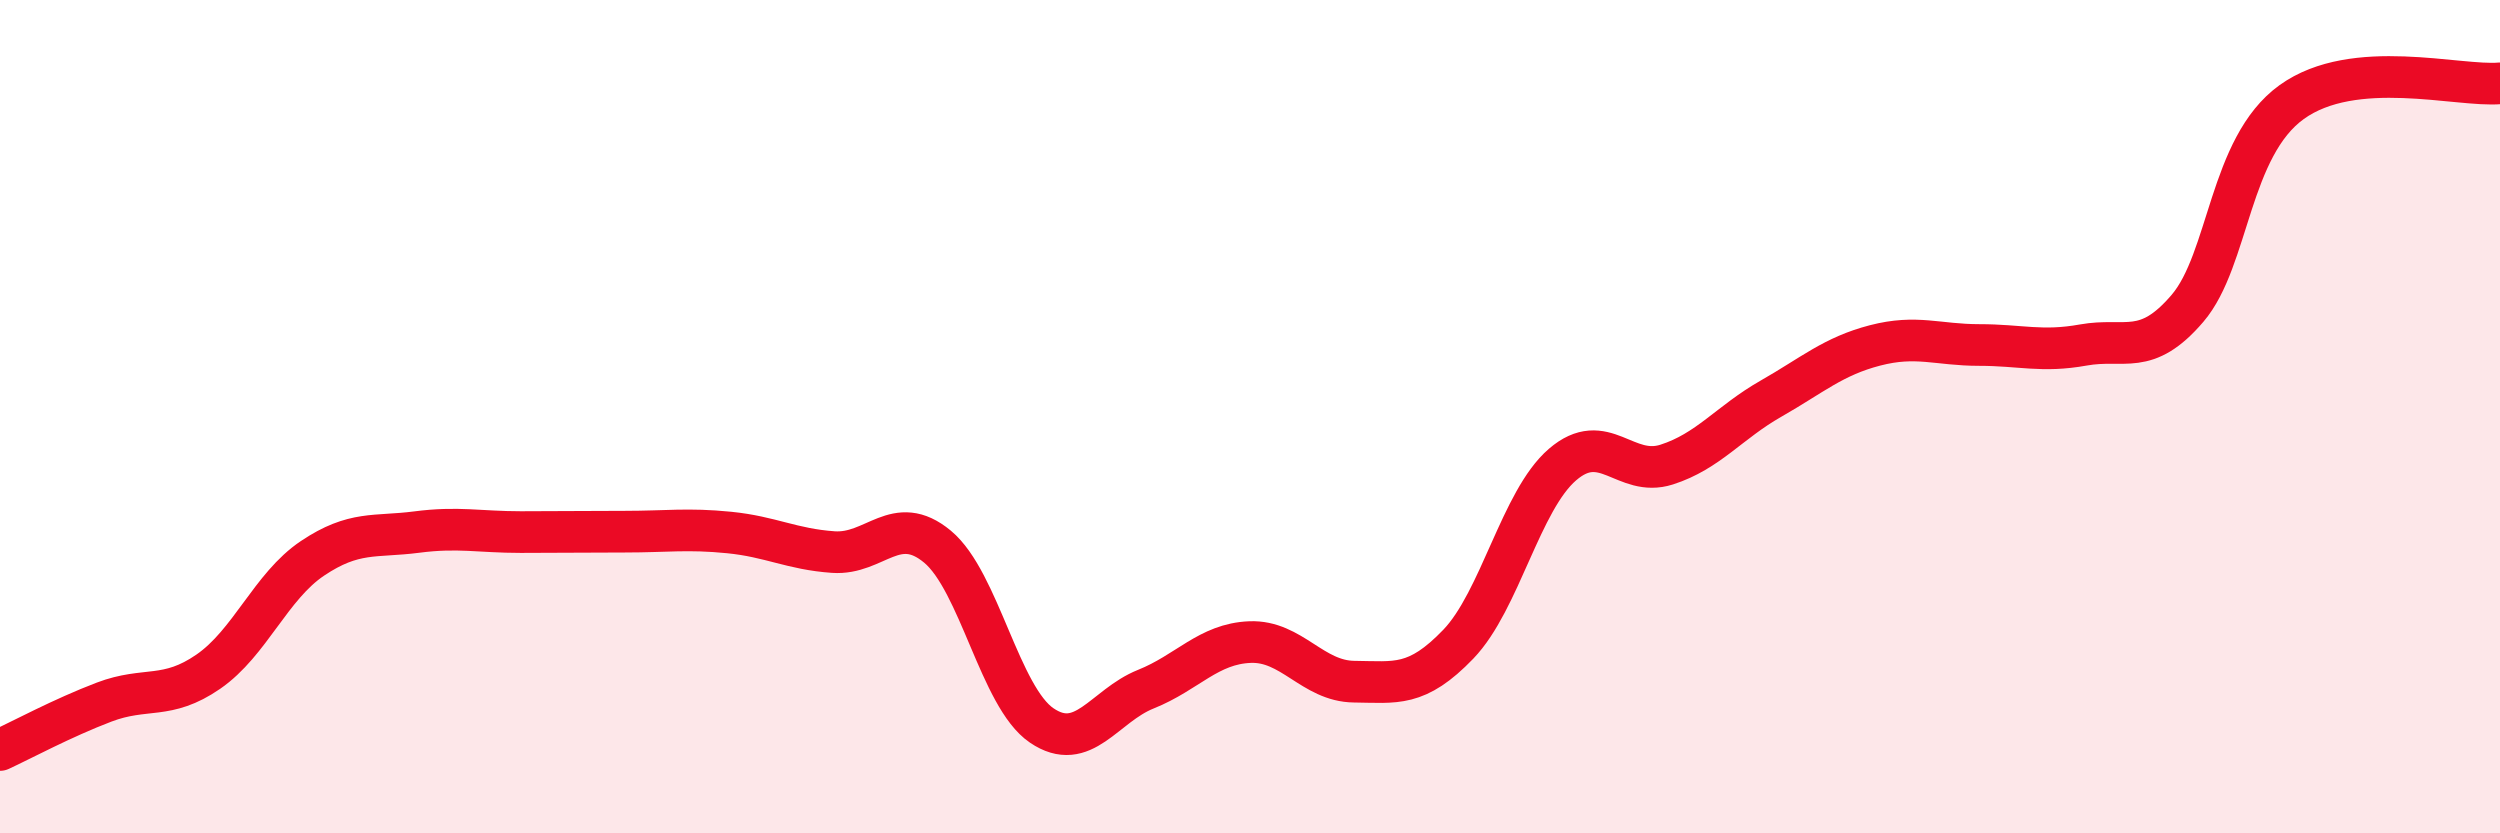 
    <svg width="60" height="20" viewBox="0 0 60 20" xmlns="http://www.w3.org/2000/svg">
      <path
        d="M 0,18 C 0.5,17.77 1.5,17.23 2.5,16.85 C 3.5,16.47 4,16.81 5,16.12 C 6,15.43 6.5,14.07 7.5,13.4 C 8.5,12.73 9,12.9 10,12.77 C 11,12.64 11.5,12.77 12.5,12.77 C 13.5,12.77 14,12.76 15,12.76 C 16,12.76 16.5,12.68 17.5,12.78 C 18.5,12.88 19,13.18 20,13.25 C 21,13.32 21.5,12.29 22.5,13.12 C 23.5,13.95 24,16.73 25,17.41 C 26,18.09 26.5,16.94 27.5,16.54 C 28.5,16.14 29,15.45 30,15.41 C 31,15.37 31.5,16.35 32.5,16.36 C 33.5,16.37 34,16.5 35,15.46 C 36,14.42 36.5,12.01 37.5,11.15 C 38.5,10.29 39,11.47 40,11.15 C 41,10.83 41.5,10.14 42.5,9.57 C 43.5,9 44,8.55 45,8.29 C 46,8.03 46.5,8.28 47.5,8.28 C 48.5,8.28 49,8.46 50,8.28 C 51,8.1 51.5,8.57 52.5,7.4 C 53.5,6.23 53.5,3.53 55,2.45 C 56.5,1.37 59,2.09 60,2L60 20L0 20Z"
        fill="#EB0A25"
        opacity="0.1"
        stroke-linecap="round"
        stroke-linejoin="round"
      />
      <path
        d="M 0,18 C 0.5,17.77 1.5,17.23 2.5,16.85 C 3.5,16.47 4,16.81 5,16.12 C 6,15.43 6.5,14.07 7.5,13.4 C 8.5,12.73 9,12.9 10,12.77 C 11,12.64 11.5,12.77 12.5,12.77 C 13.5,12.77 14,12.76 15,12.76 C 16,12.76 16.5,12.68 17.5,12.78 C 18.5,12.88 19,13.18 20,13.25 C 21,13.32 21.5,12.29 22.5,13.12 C 23.5,13.95 24,16.73 25,17.41 C 26,18.09 26.5,16.94 27.5,16.54 C 28.5,16.14 29,15.45 30,15.41 C 31,15.37 31.5,16.35 32.5,16.36 C 33.5,16.37 34,16.5 35,15.46 C 36,14.42 36.5,12.01 37.5,11.15 C 38.5,10.29 39,11.47 40,11.15 C 41,10.83 41.5,10.14 42.5,9.57 C 43.5,9 44,8.55 45,8.29 C 46,8.03 46.5,8.28 47.5,8.28 C 48.5,8.28 49,8.46 50,8.28 C 51,8.1 51.5,8.57 52.5,7.4 C 53.5,6.23 53.5,3.53 55,2.45 C 56.5,1.37 59,2.09 60,2"
        stroke="#EB0A25"
        stroke-width="1"
        fill="none"
        stroke-linecap="round"
        stroke-linejoin="round"
      />
    </svg>
  